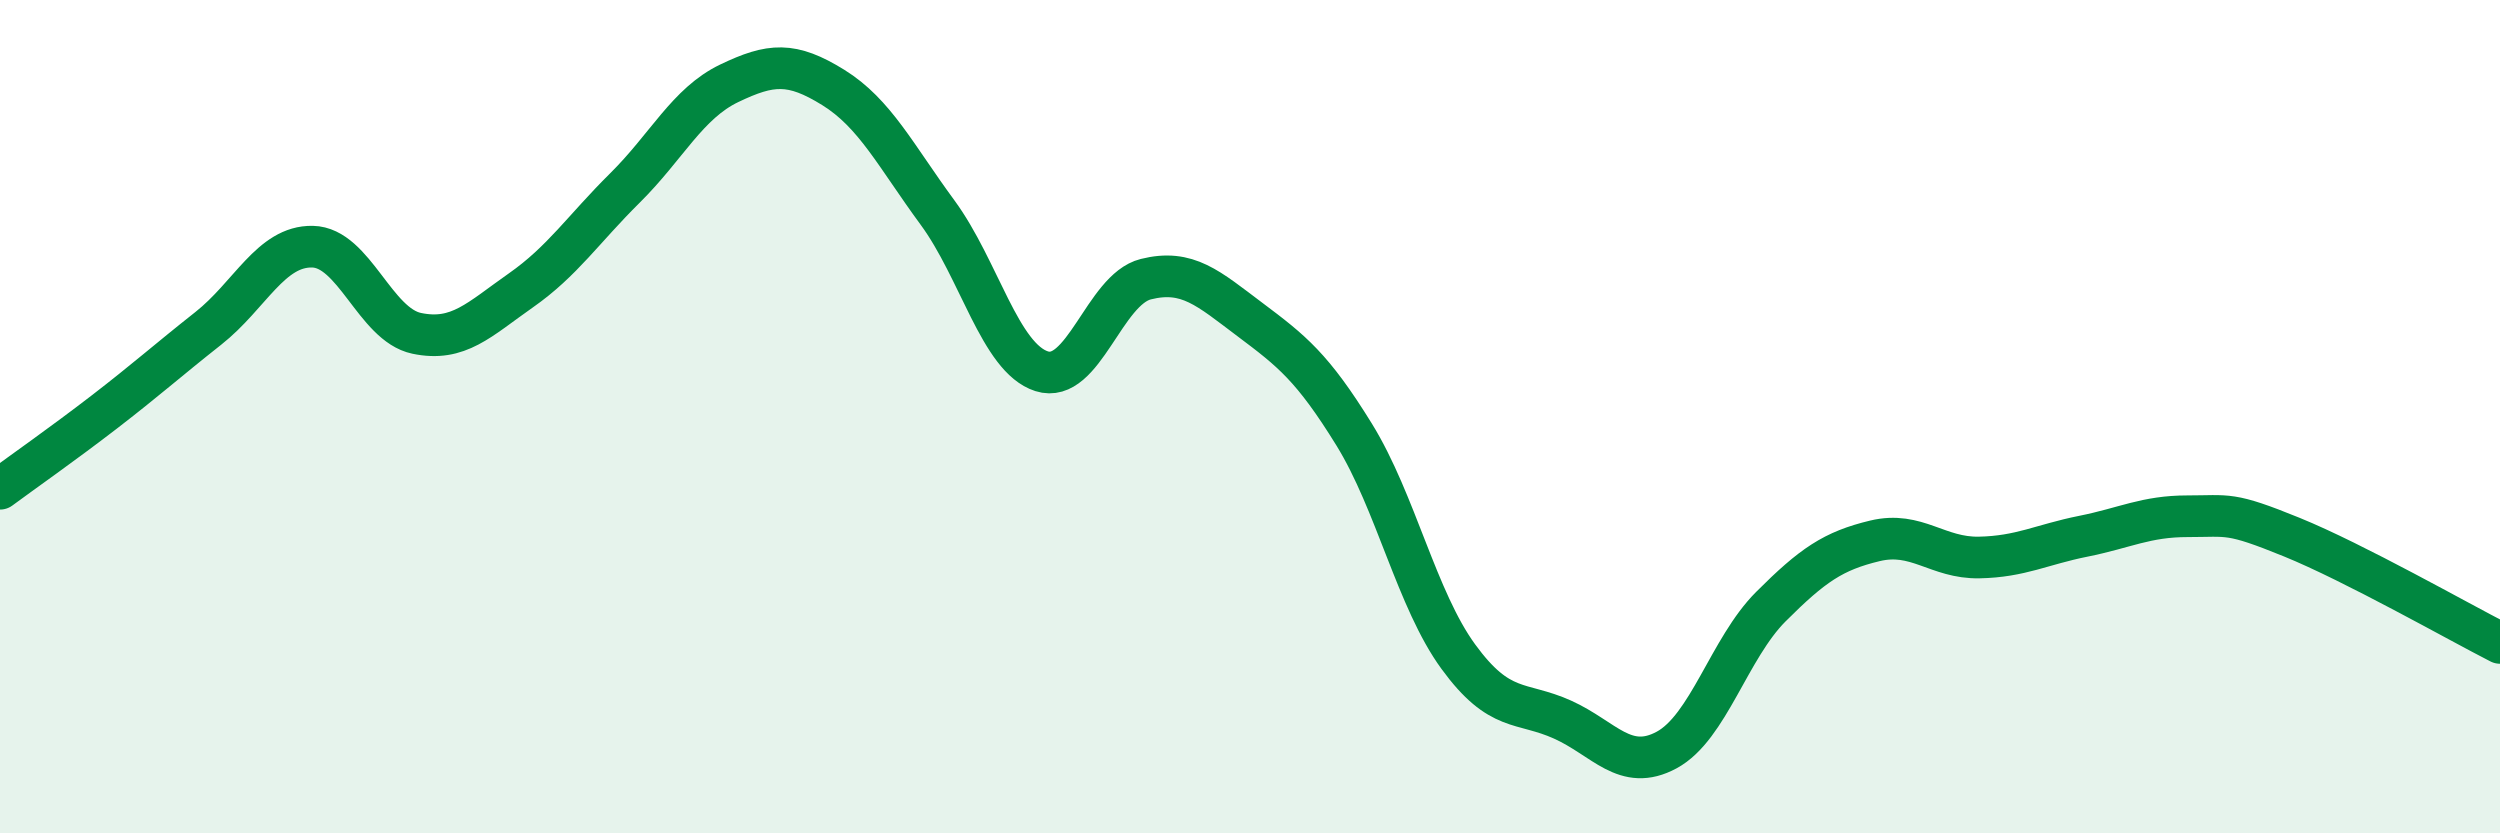 
    <svg width="60" height="20" viewBox="0 0 60 20" xmlns="http://www.w3.org/2000/svg">
      <path
        d="M 0,11.73 C 0.5,11.36 1.5,10.66 2.5,9.89 C 3.5,9.12 4,8.67 5,7.88 C 6,7.09 6.5,5.9 7.5,5.92 C 8.5,5.94 9,7.79 10,8 C 11,8.21 11.5,7.67 12.5,6.97 C 13.5,6.27 14,5.5 15,4.51 C 16,3.52 16.5,2.48 17.5,2 C 18.5,1.52 19,1.48 20,2.1 C 21,2.72 21.5,3.74 22.5,5.1 C 23.5,6.46 24,8.59 25,8.91 C 26,9.23 26.5,6.95 27.5,6.7 C 28.5,6.45 29,6.92 30,7.67 C 31,8.42 31.5,8.81 32.5,10.43 C 33.5,12.05 34,14.39 35,15.76 C 36,17.13 36.5,16.82 37.5,17.27 C 38.5,17.72 39,18.54 40,18 C 41,17.46 41.5,15.56 42.5,14.56 C 43.5,13.56 44,13.22 45,12.98 C 46,12.74 46.5,13.4 47.5,13.38 C 48.5,13.36 49,13.07 50,12.87 C 51,12.67 51.5,12.39 52.5,12.39 C 53.5,12.39 53.5,12.28 55,12.89 C 56.5,13.5 59,14.92 60,15.43L60 20L0 20Z"
        fill="#008740"
        opacity="0.1"
        stroke-linecap="round"
        stroke-linejoin="round"
      />
      <path
        d="M 0,11.73 C 0.5,11.36 1.5,10.66 2.5,9.89 C 3.5,9.12 4,8.67 5,7.88 C 6,7.09 6.5,5.9 7.5,5.92 C 8.5,5.94 9,7.79 10,8 C 11,8.21 11.5,7.67 12.5,6.97 C 13.5,6.27 14,5.5 15,4.51 C 16,3.52 16.5,2.48 17.5,2 C 18.5,1.52 19,1.48 20,2.1 C 21,2.72 21.5,3.74 22.5,5.1 C 23.5,6.46 24,8.59 25,8.91 C 26,9.23 26.5,6.95 27.5,6.7 C 28.5,6.45 29,6.92 30,7.67 C 31,8.42 31.5,8.81 32.5,10.43 C 33.5,12.05 34,14.39 35,15.76 C 36,17.13 36.5,16.82 37.5,17.27 C 38.5,17.72 39,18.54 40,18 C 41,17.46 41.5,15.56 42.5,14.56 C 43.5,13.56 44,13.22 45,12.98 C 46,12.74 46.5,13.4 47.5,13.38 C 48.5,13.36 49,13.07 50,12.87 C 51,12.67 51.5,12.39 52.5,12.39 C 53.5,12.39 53.5,12.28 55,12.89 C 56.5,13.5 59,14.92 60,15.43"
        stroke="#008740"
        stroke-width="1"
        fill="none"
        stroke-linecap="round"
        stroke-linejoin="round"
      />
    </svg>
  